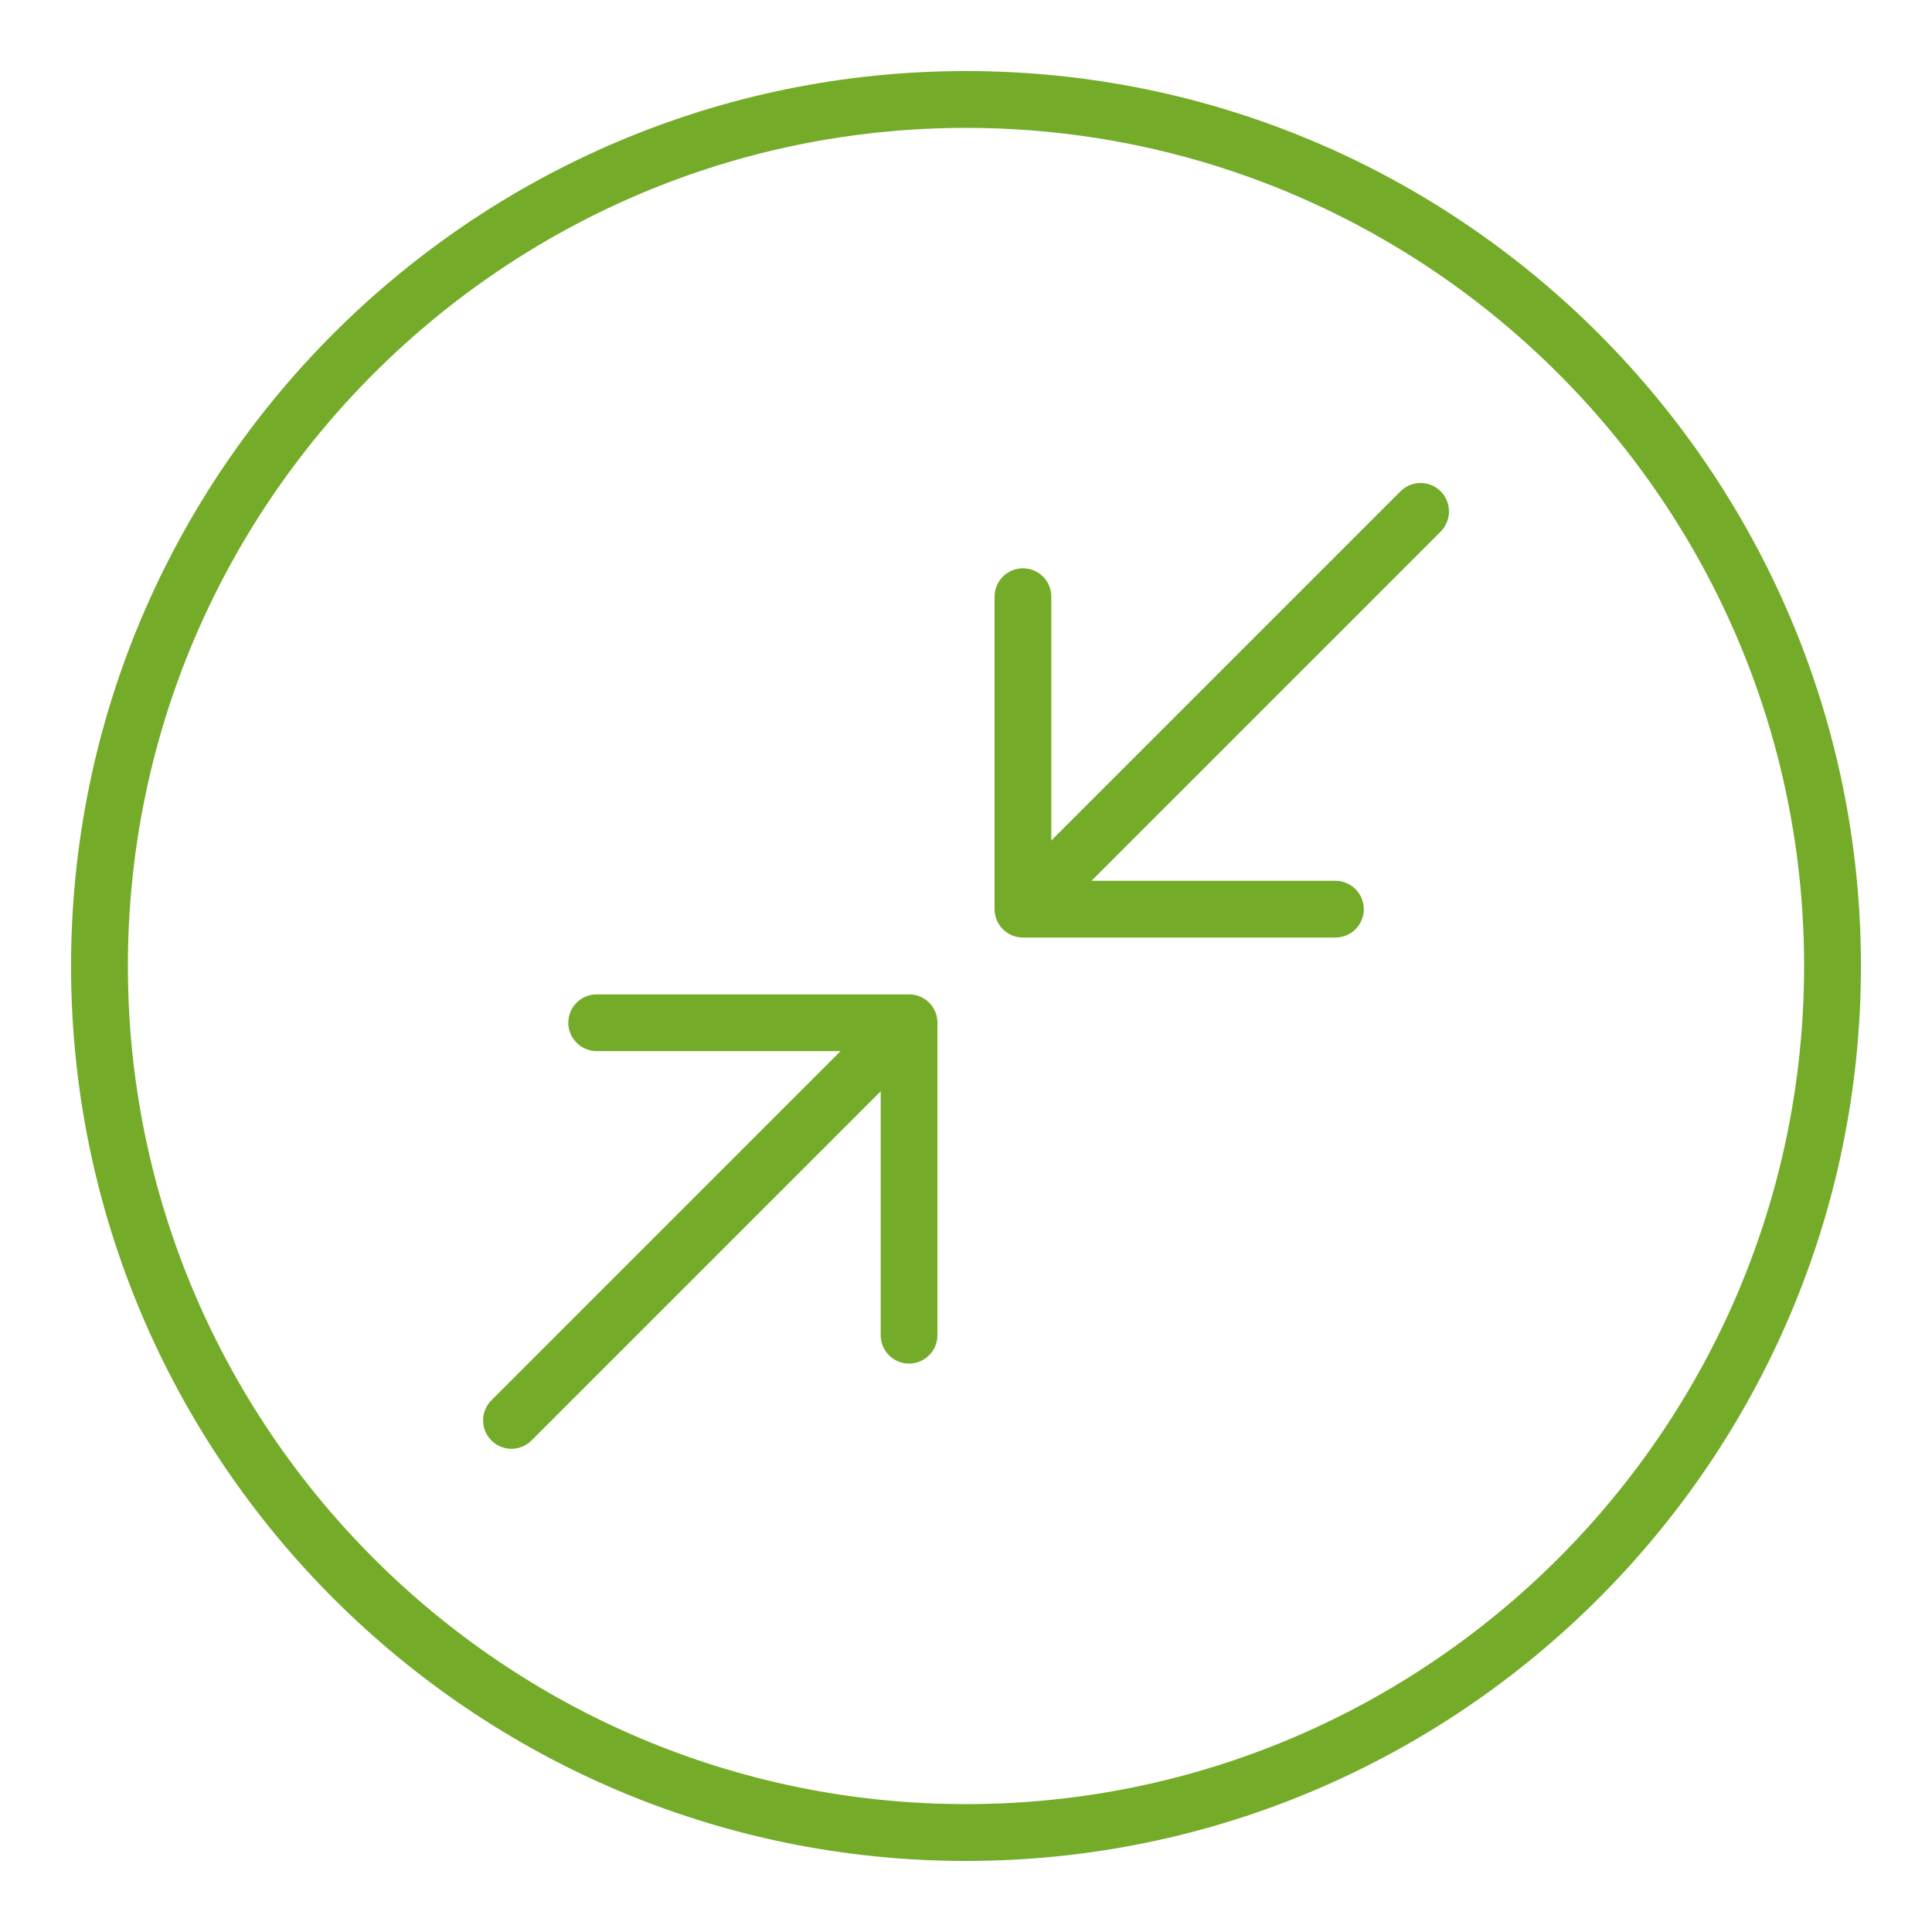 <?xml version="1.0" encoding="utf-8"?>
<!-- Generator: Adobe Illustrator 26.0.3, SVG Export Plug-In . SVG Version: 6.00 Build 0)  -->
<svg version="1.1" xmlns="http://www.w3.org/2000/svg" xmlns:xlink="http://www.w3.org/1999/xlink" x="0px" y="0px"
	 viewBox="0 0 192.76 192.76" style="enable-background:new 0 0 192.76 192.76;" xml:space="preserve">
<style type="text/css">
	.st0{fill:#74AC29;}
	.st1{fill:none;stroke:#74AC29;stroke-width:5.669;stroke-linecap:round;stroke-linejoin:round;stroke-miterlimit:10;}
</style>
<g id="Hilfslinien">
</g>
<g id="Ebene_2">
	<path class="st0" d="M96.38,185.67c-49.24,0-89.29-40.06-89.29-89.29c0-49.23,40.06-89.29,89.29-89.29s89.29,40.06,89.29,89.29
		C185.67,145.61,145.61,185.67,96.38,185.67z M96.38,12.76c-46.11,0-83.62,37.51-83.62,83.62c0,46.11,37.51,83.62,83.62,83.62
		S180,142.49,180,96.38C180,50.27,142.49,12.76,96.38,12.76z"/>
	<g>
		<path class="st0" d="M90.71,99.21H59.53c-1.57,0-2.83,1.27-2.83,2.83s1.27,2.83,2.83,2.83h24.34l-34.84,34.84
			c-1.11,1.11-1.11,2.9,0,4.01c0.55,0.55,1.28,0.83,2,0.83s1.45-0.28,2-0.83l34.84-34.84v24.34c0,1.57,1.27,2.83,2.83,2.83
			s2.83-1.27,2.83-2.83v-31.18C93.54,100.48,92.27,99.21,90.71,99.21z"/>
		<path class="st0" d="M143.74,49.02c-1.11-1.11-2.9-1.11-4.01,0l-34.84,34.84V59.53c0-1.57-1.27-2.83-2.83-2.83
			s-2.83,1.27-2.83,2.83v31.18c0,1.57,1.27,2.83,2.83,2.83h31.18c1.57,0,2.83-1.27,2.83-2.83s-1.27-2.83-2.83-2.83h-24.34
			l34.85-34.85C144.84,51.92,144.84,50.13,143.74,49.02z"/>
	</g>
</g>
</svg>
